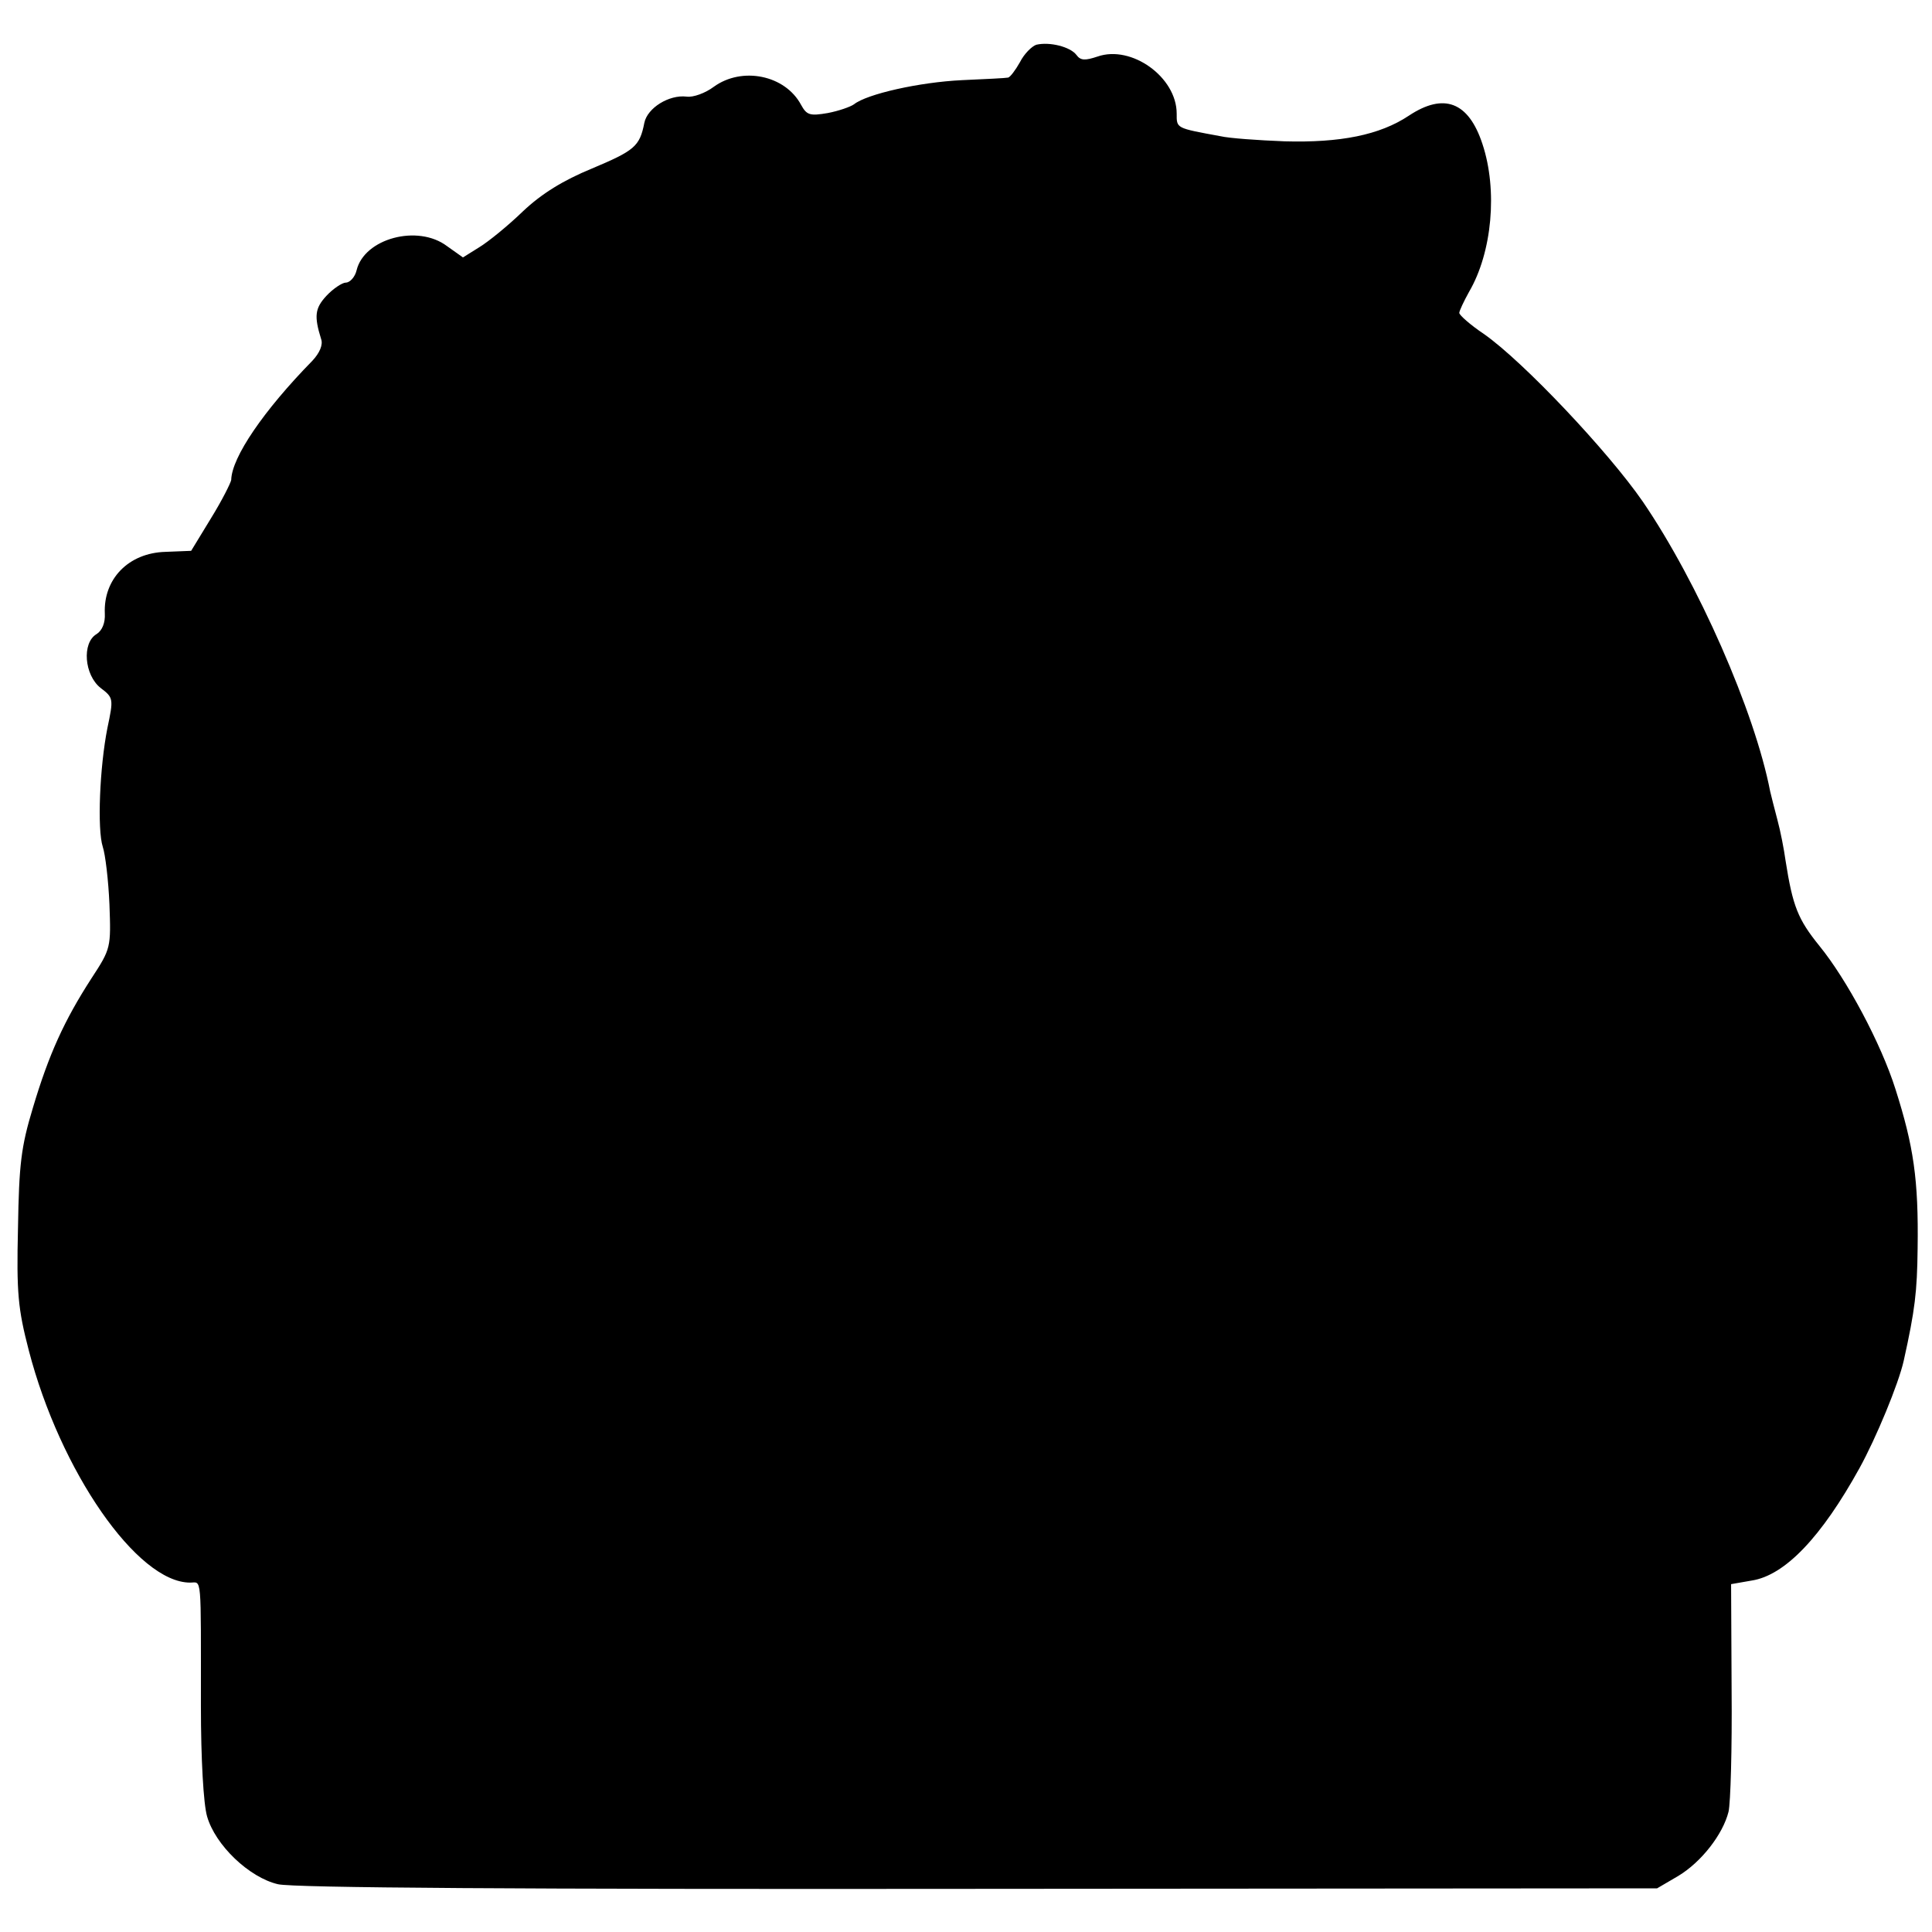 <?xml version="1.0" standalone="no"?>
<!DOCTYPE svg PUBLIC "-//W3C//DTD SVG 20010904//EN"
 "http://www.w3.org/TR/2001/REC-SVG-20010904/DTD/svg10.dtd">
<svg version="1.0" xmlns="http://www.w3.org/2000/svg"
 width="376pt" height="376pt" viewBox="0 0 376 376"
 preserveAspectRatio="xMidYMid meet">
<g transform="translate(0,376) scale(0.1,-0.1)"
fill="#000000" stroke="none">
<path d="M2017 3673 c-9 -3 -24 -18 -32 -34 -9 -16 -19 -29 -23 -30 -4 -1 -45
-3 -90 -5 -83 -4 -185 -27 -210 -47 -7 -5 -30 -13 -51 -17 -35 -6 -41 -4 -52
16 -31 58 -115 75 -170 35 -16 -12 -40 -21 -53 -19 -34 4 -76 -22 -82 -51 -9
-46 -19 -54 -102 -89 -56 -23 -98 -49 -134 -83 -29 -28 -67 -59 -85 -70 l-32
-20 -31 22 c-57 43 -161 15 -176 -47 -3 -13 -13 -24 -21 -24 -7 0 -25 -12 -38
-26 -22 -24 -24 -39 -10 -84 4 -11 -3 -27 -17 -42 -95 -97 -157 -188 -158
-232 -1 -6 -18 -40 -39 -74 l-39 -64 -50 -2 c-72 -2 -121 -53 -118 -120 1 -18
-5 -33 -16 -40 -29 -17 -24 -80 8 -105 25 -19 25 -21 13 -78 -15 -76 -20 -197
-9 -231 5 -15 11 -65 13 -112 3 -84 3 -86 -35 -144 -53 -82 -83 -148 -114
-252 -23 -76 -27 -110 -29 -234 -3 -126 0 -157 21 -238 61 -235 211 -452 314
-452 23 0 21 21 21 -240 0 -104 5 -191 12 -215 16 -56 82 -119 138 -132 30 -7
468 -10 1364 -9 l1320 1 41 24 c45 27 87 81 98 125 4 17 7 123 6 237 l-1 206
40 7 c65 10 136 85 210 219 32 58 76 164 86 209 22 99 26 134 27 218 2 135 -8
200 -43 310 -28 89 -95 214 -148 279 -42 52 -52 77 -66 166 -3 22 -10 58 -16
80 -6 22 -12 47 -14 55 -30 155 -140 406 -248 564 -67 97 -232 272 -309 326
-27 18 -48 37 -48 41 0 4 9 23 19 41 45 77 56 198 26 288 -27 82 -75 100 -143
55 -57 -38 -134 -53 -242 -50 -52 2 -108 6 -125 10 -87 16 -85 15 -85 44 0 71
-88 134 -154 111 -24 -8 -33 -8 -41 3 -12 16 -52 26 -78 20z"/>
</g>
</svg>
